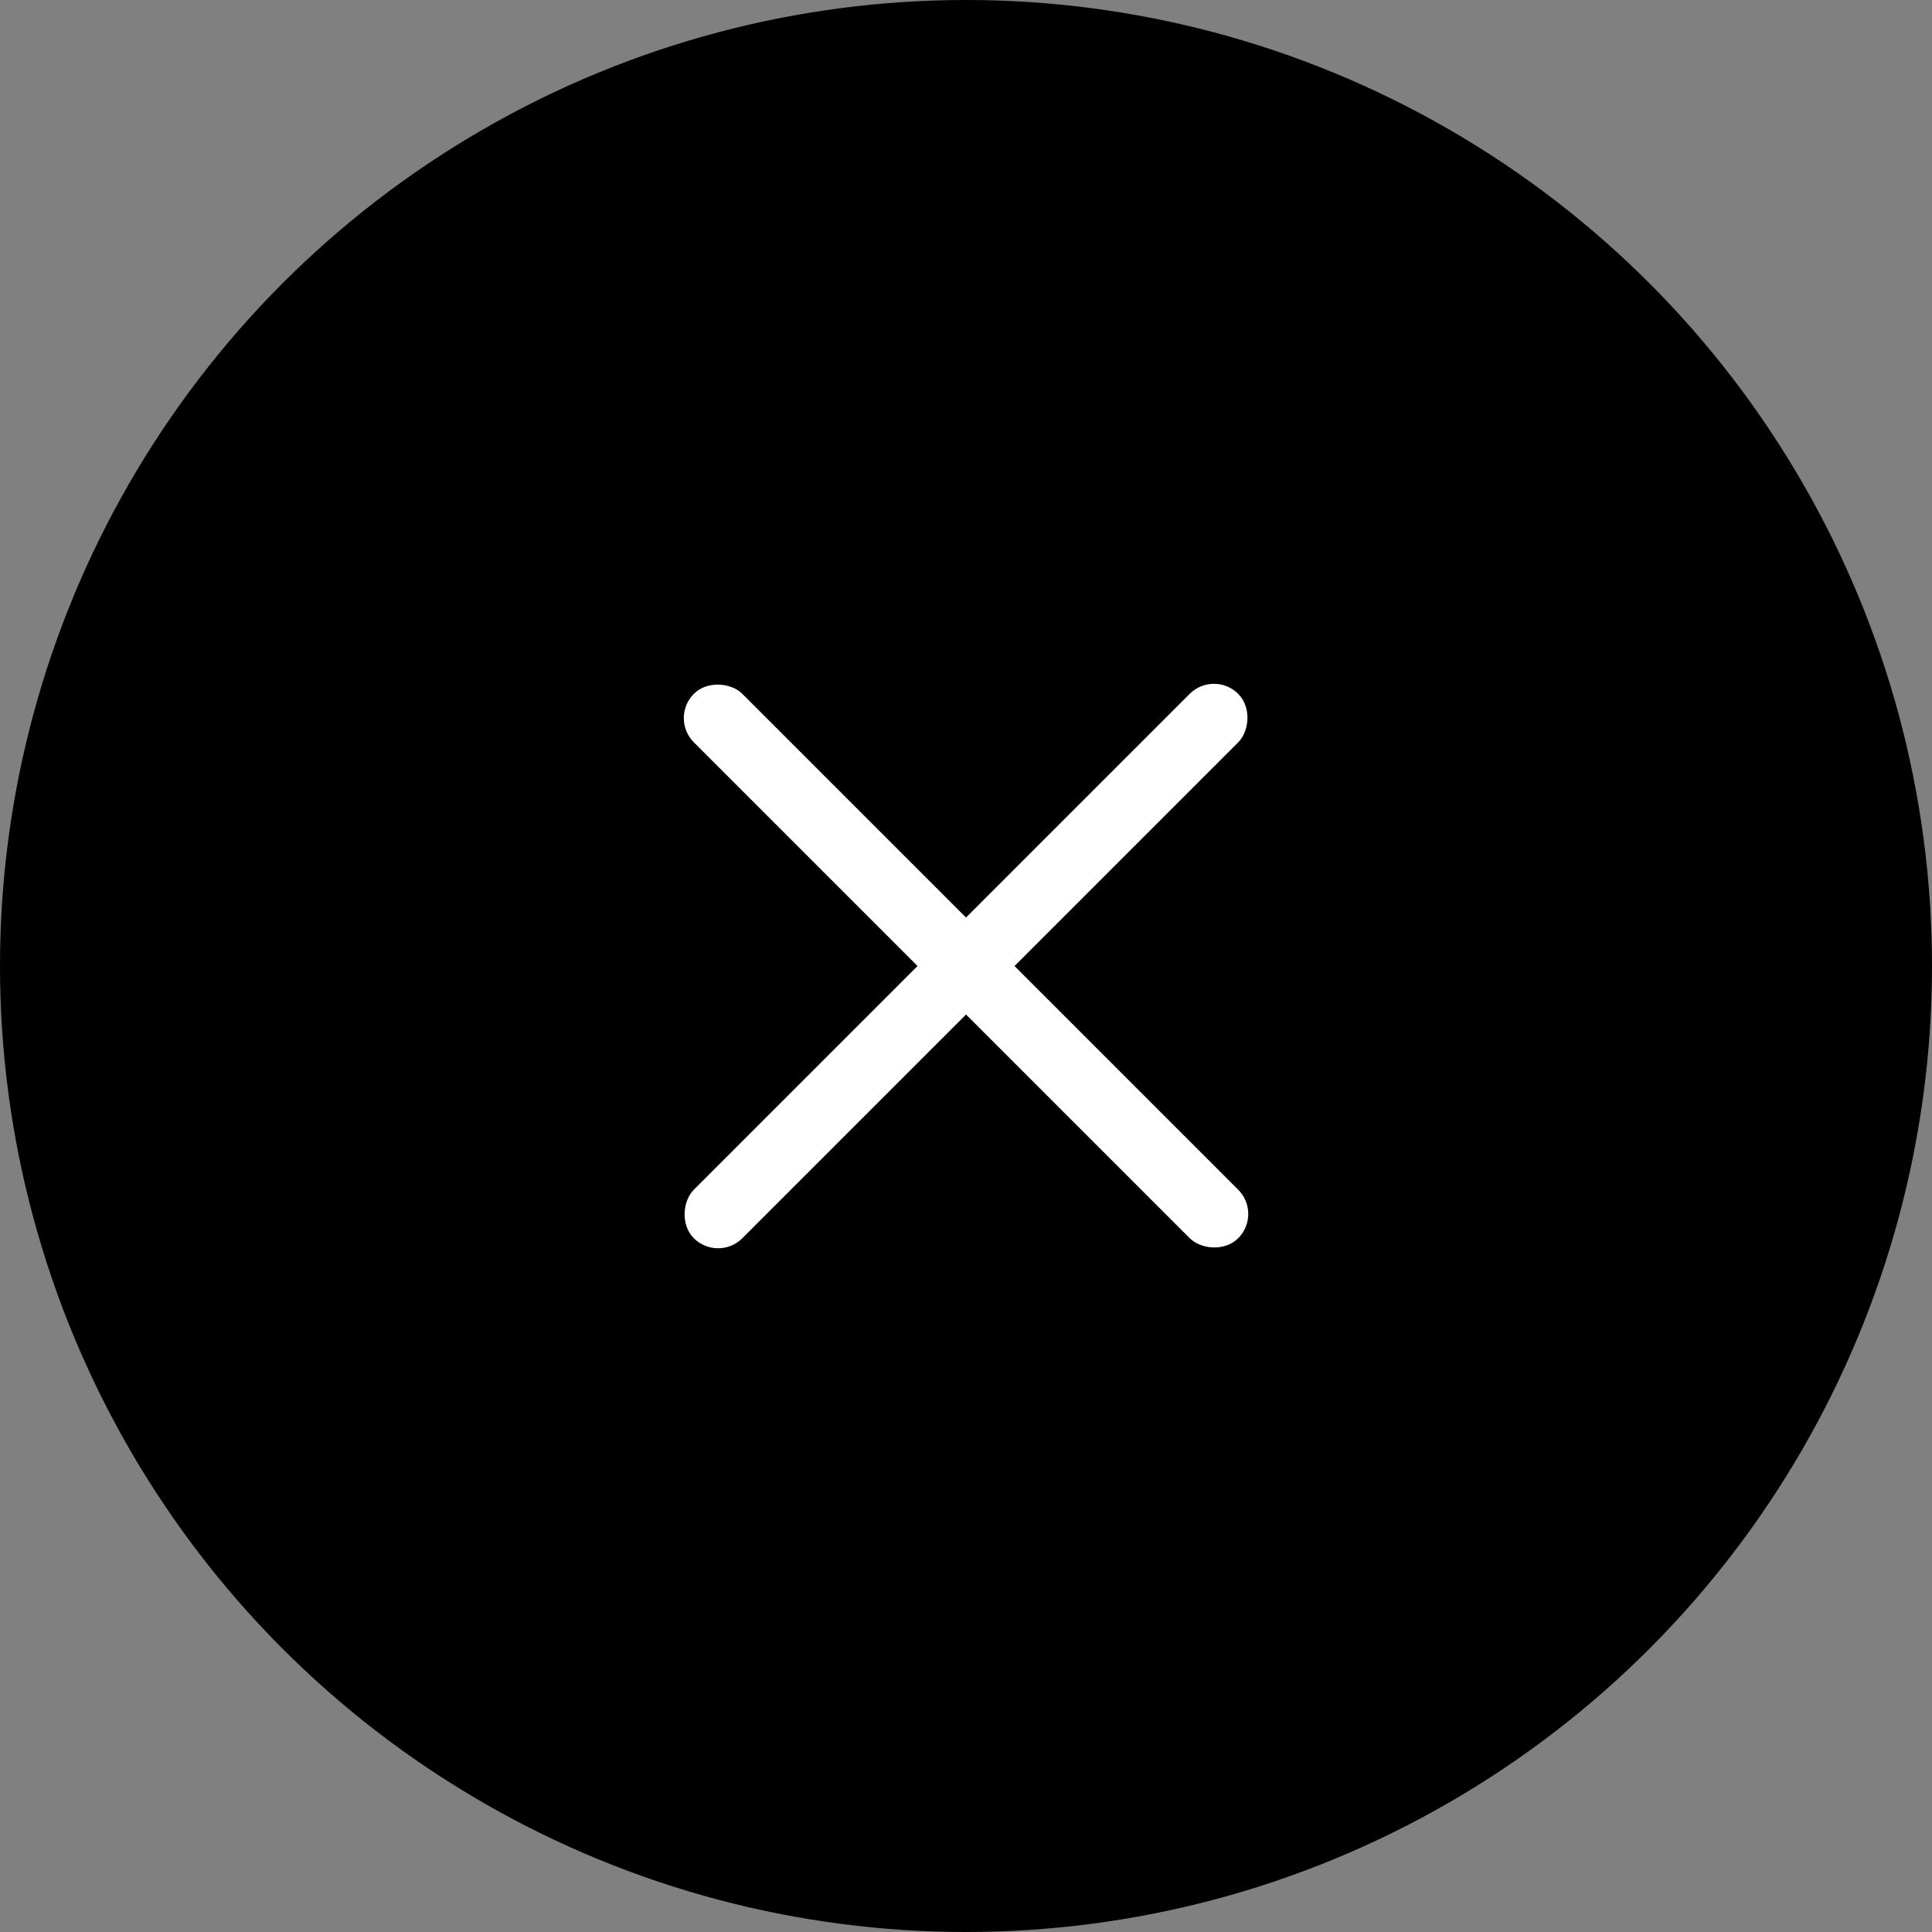 <svg width="38" height="38" viewBox="0 0 38 38" fill="none" xmlns="http://www.w3.org/2000/svg">
<rect x="0" y="0" width="38" height="38" fill="#808080" stroke="none"/>
<circle cx="19" cy="19" r="19" fill="black"/>
<rect x="23.877" y="13.299" width="1.167" height="14.96" rx="0.584" transform="rotate(45 23.877 13.299)" fill="white" stroke="white" stroke-width="0.182"/>
<rect x="13.299" y="14.124" width="1.167" height="14.96" rx="0.584" transform="rotate(-45 13.299 14.124)" fill="white" stroke="white" stroke-width="0.182"/>
</svg>
